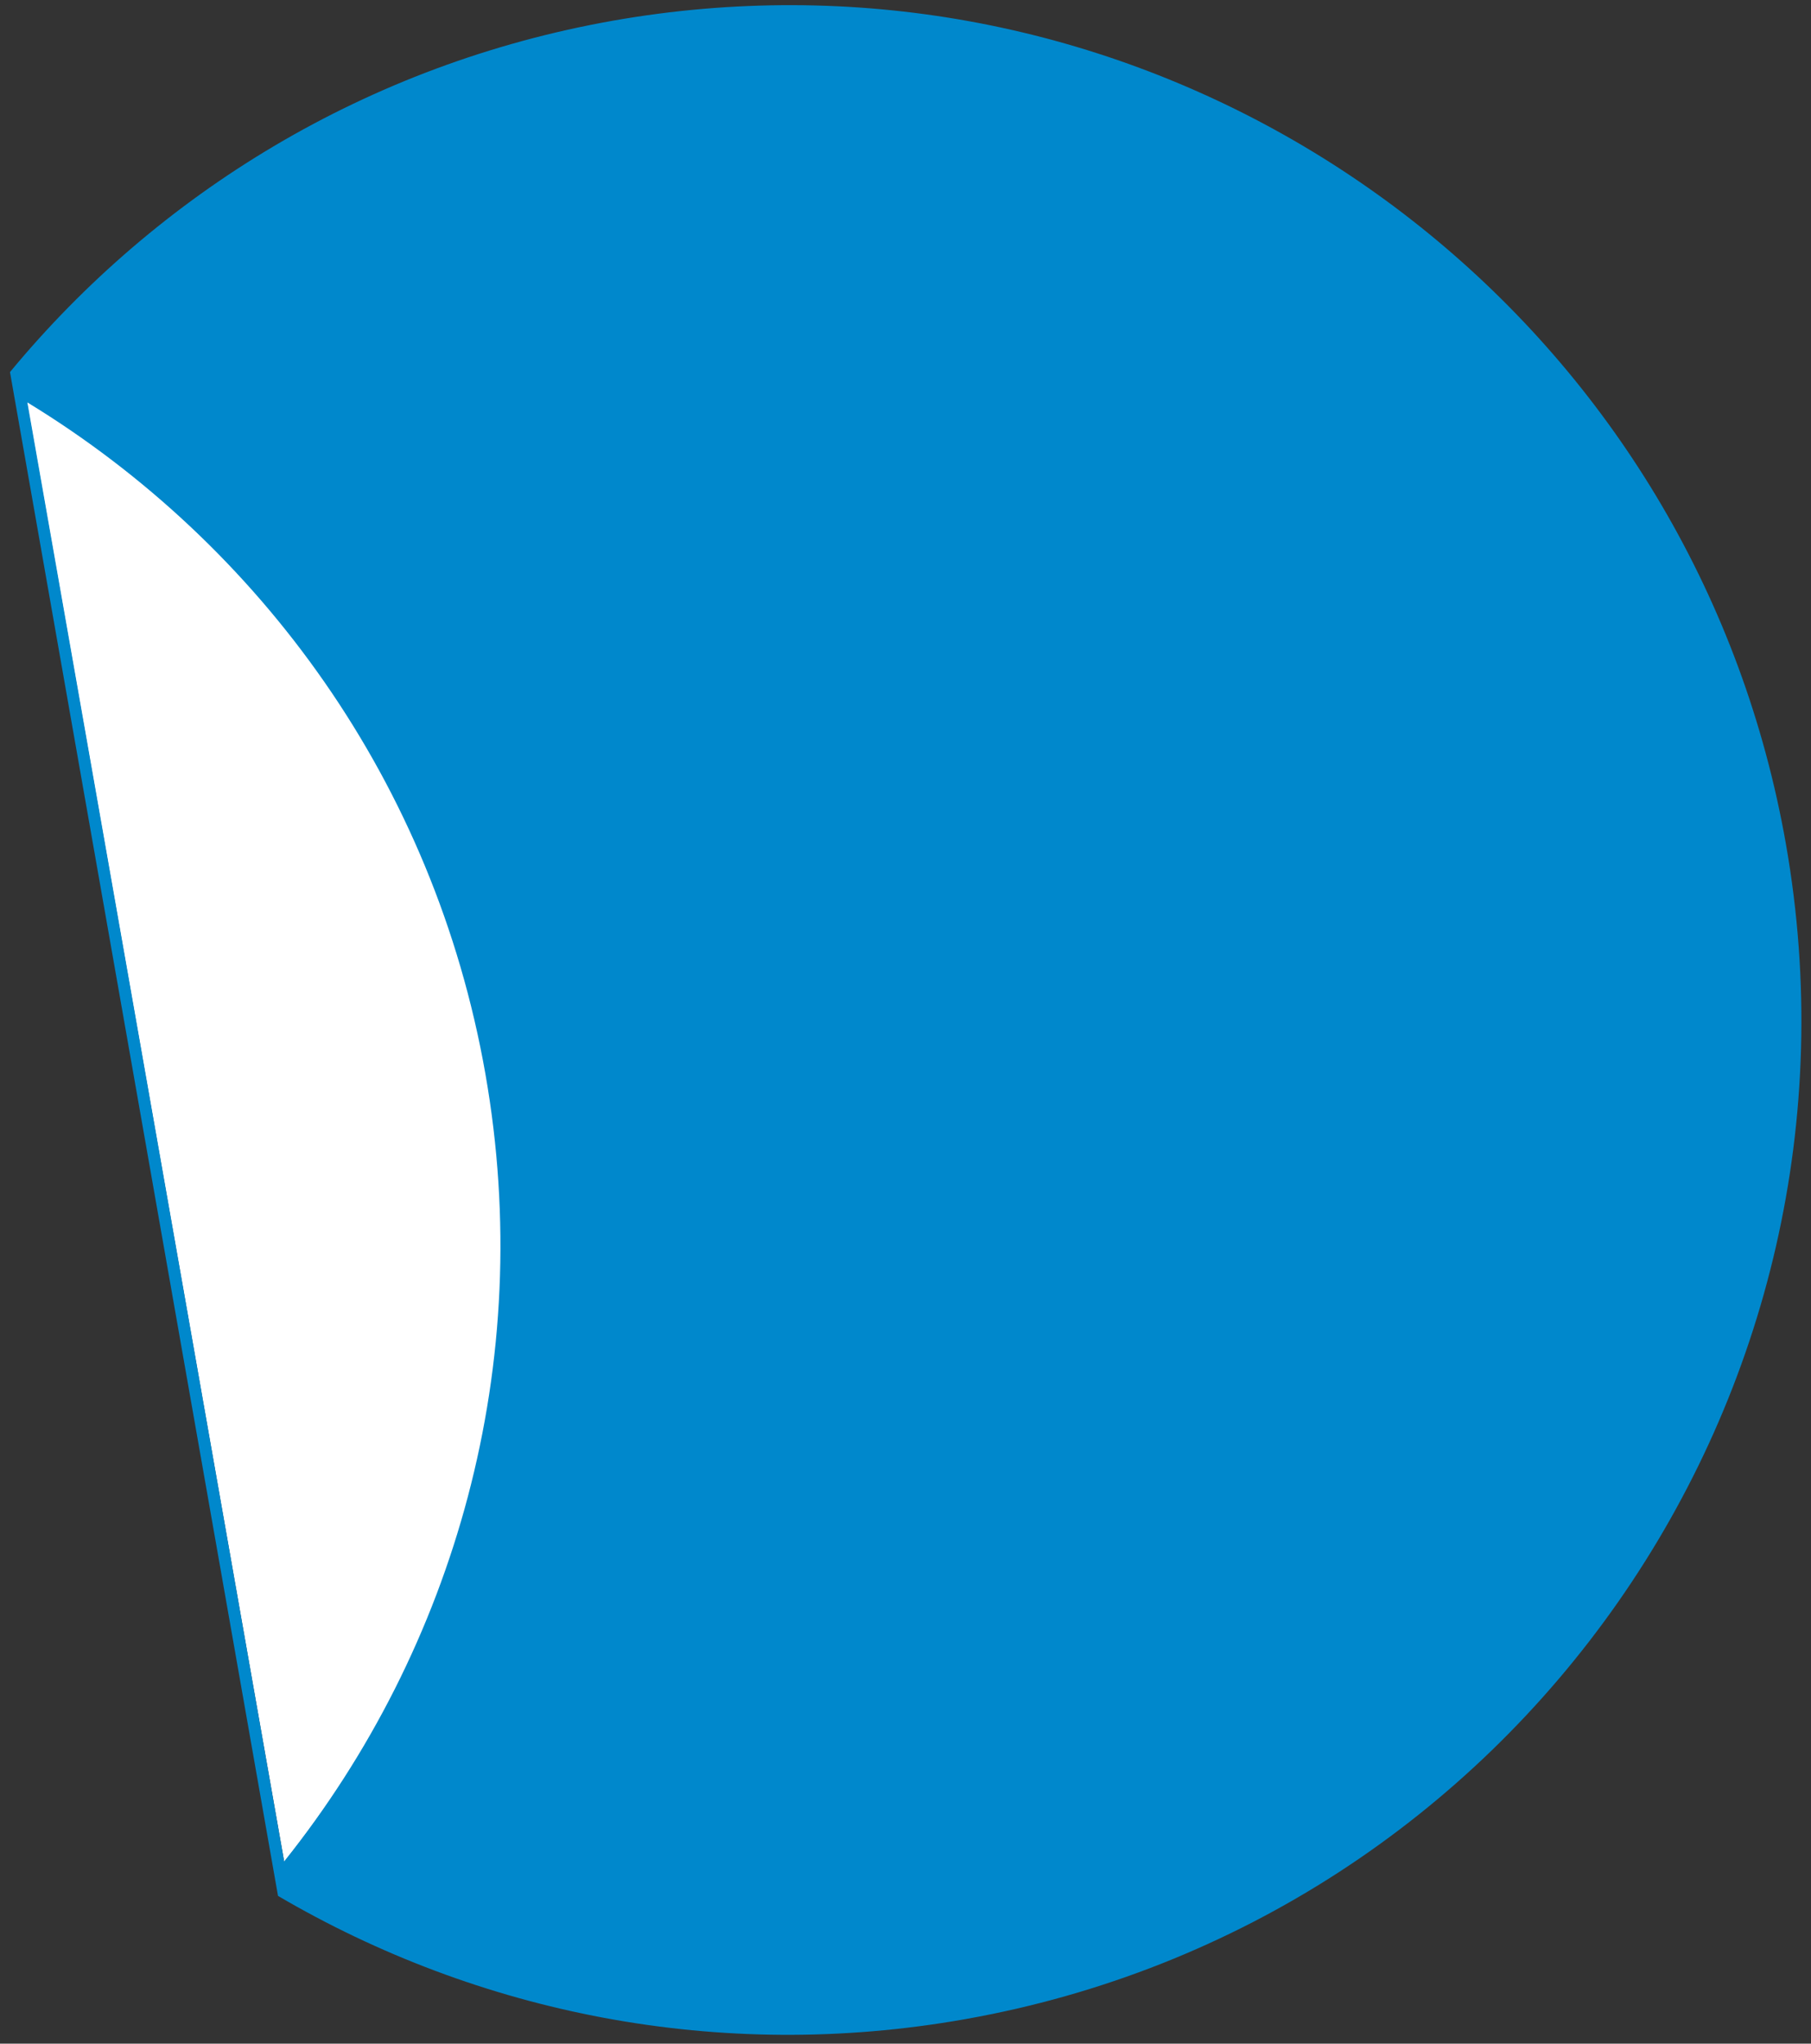 <svg version="1.1" xmlns="http://www.w3.org/2000/svg" xmlns:xlink="http://www.w3.org/1999/xlink" width="39" height="44">
	<rect width="100%" height="100%" fill="#333333" stroke="none"/>
	<g>
		<path fill="white" fill-rule="evenodd" d="M 0.56,8.552 C 5.613,11.627 9.372,16.775 10.48,23.059 C 11.588,29.341 9.819,35.468 6.121,40.087 Z "/>
		<path fill="#0088cc" fill-rule="evenodd" d="M 17.064,0.111 C 15.791,0.108 14.5,0.216 13.203,0.445 C 7.907,1.381 3.397,4.163 0.215,8.011 L 5.987,40.819 C 10.291,43.343 15.477,44.411 20.773,43.475 C 32.632,41.38 40.548,30.049 38.459,18.167 C 36.596,7.584 27.424,0.133 17.064,0.111 Z M 0.589,8.664 C 5.613,11.727 9.349,16.855 10.452,23.115 C 11.553,29.373 9.795,35.476 6.119,40.077 Z "/>
	</g>
</svg>
